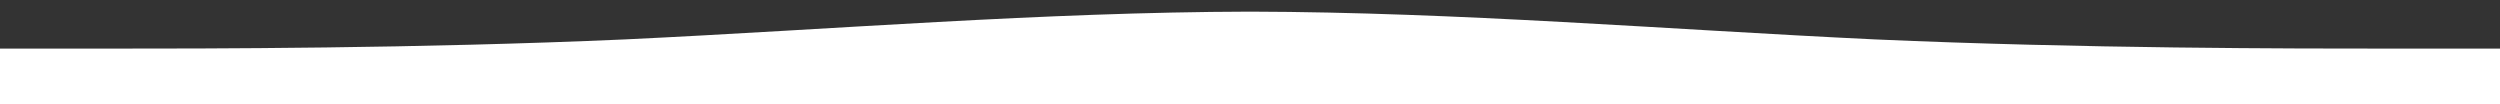<svg width="1440" height="60" viewBox="0 0 1440 60" fill="none" xmlns="http://www.w3.org/2000/svg">
<rect x="0" y="0" width="1440" height="60" fill="#333333" stroke="none"/>
<path d="M0 28H60C120 28 240 28 360 22.7C480 17 600 7 720 6.7C840 7 960 17 1080 22.7C1200 28 1320 28 1380 28H1440V60H1380C1320 60 1200 60 1080 60C960 60 840 60 720 60C600 60 480 60 360 60C240 60 120 60 60 60H0V28Z" fill="white"/>
</svg>
